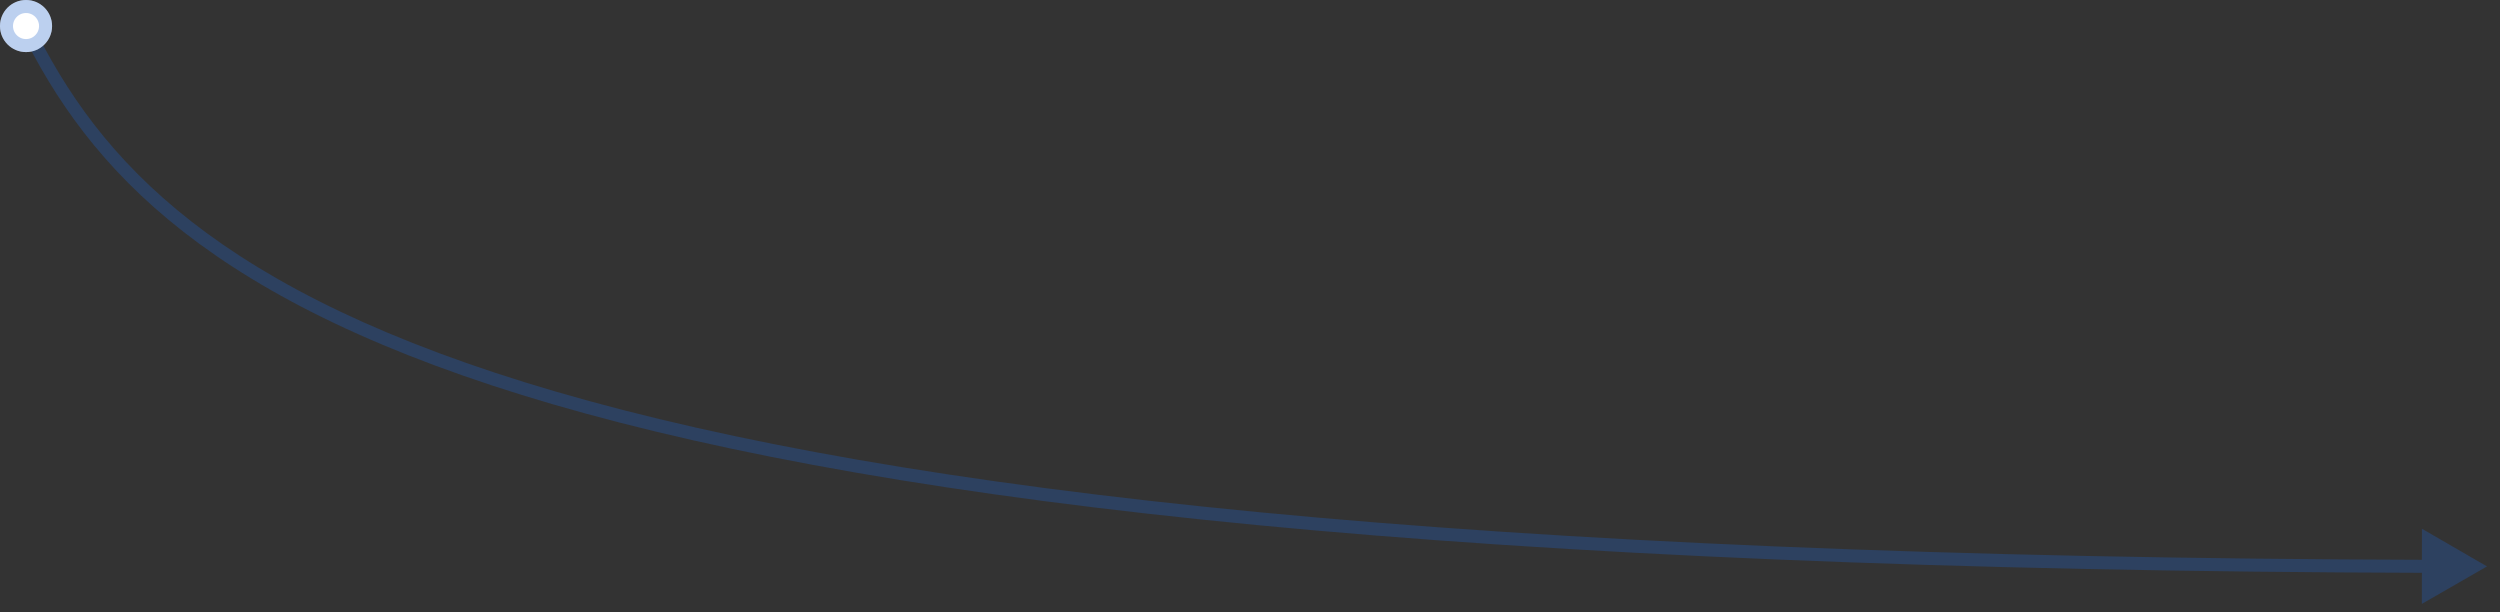 <?xml version="1.0" encoding="UTF-8"?> <svg xmlns="http://www.w3.org/2000/svg" width="192" height="47" viewBox="0 0 192 47" fill="none"><rect x="0" y="0" width="192" height="47" fill="#333333" stroke="none"/> <path d="M191.002 43.5L186.005 40.607L185.998 46.38L191.002 43.5ZM1.55 2.219C4.175 7.595 7.799 12.89 14.09 17.803C20.375 22.711 29.299 27.219 42.502 31.063C68.897 38.748 112.487 43.799 186.517 43.994L186.52 42.994C112.508 42.799 69.036 37.746 42.782 30.103C29.66 26.283 20.862 21.822 14.706 17.015C8.557 12.213 5.021 7.048 2.448 1.781L1.55 2.219Z" fill="#2163CA" fill-opacity="0.3"></path> <circle cx="1.999" cy="2" r="2" fill="white"></circle> <circle cx="1.999" cy="2" r="1.5" stroke="#2163CA" stroke-opacity="0.3"></circle> </svg> 